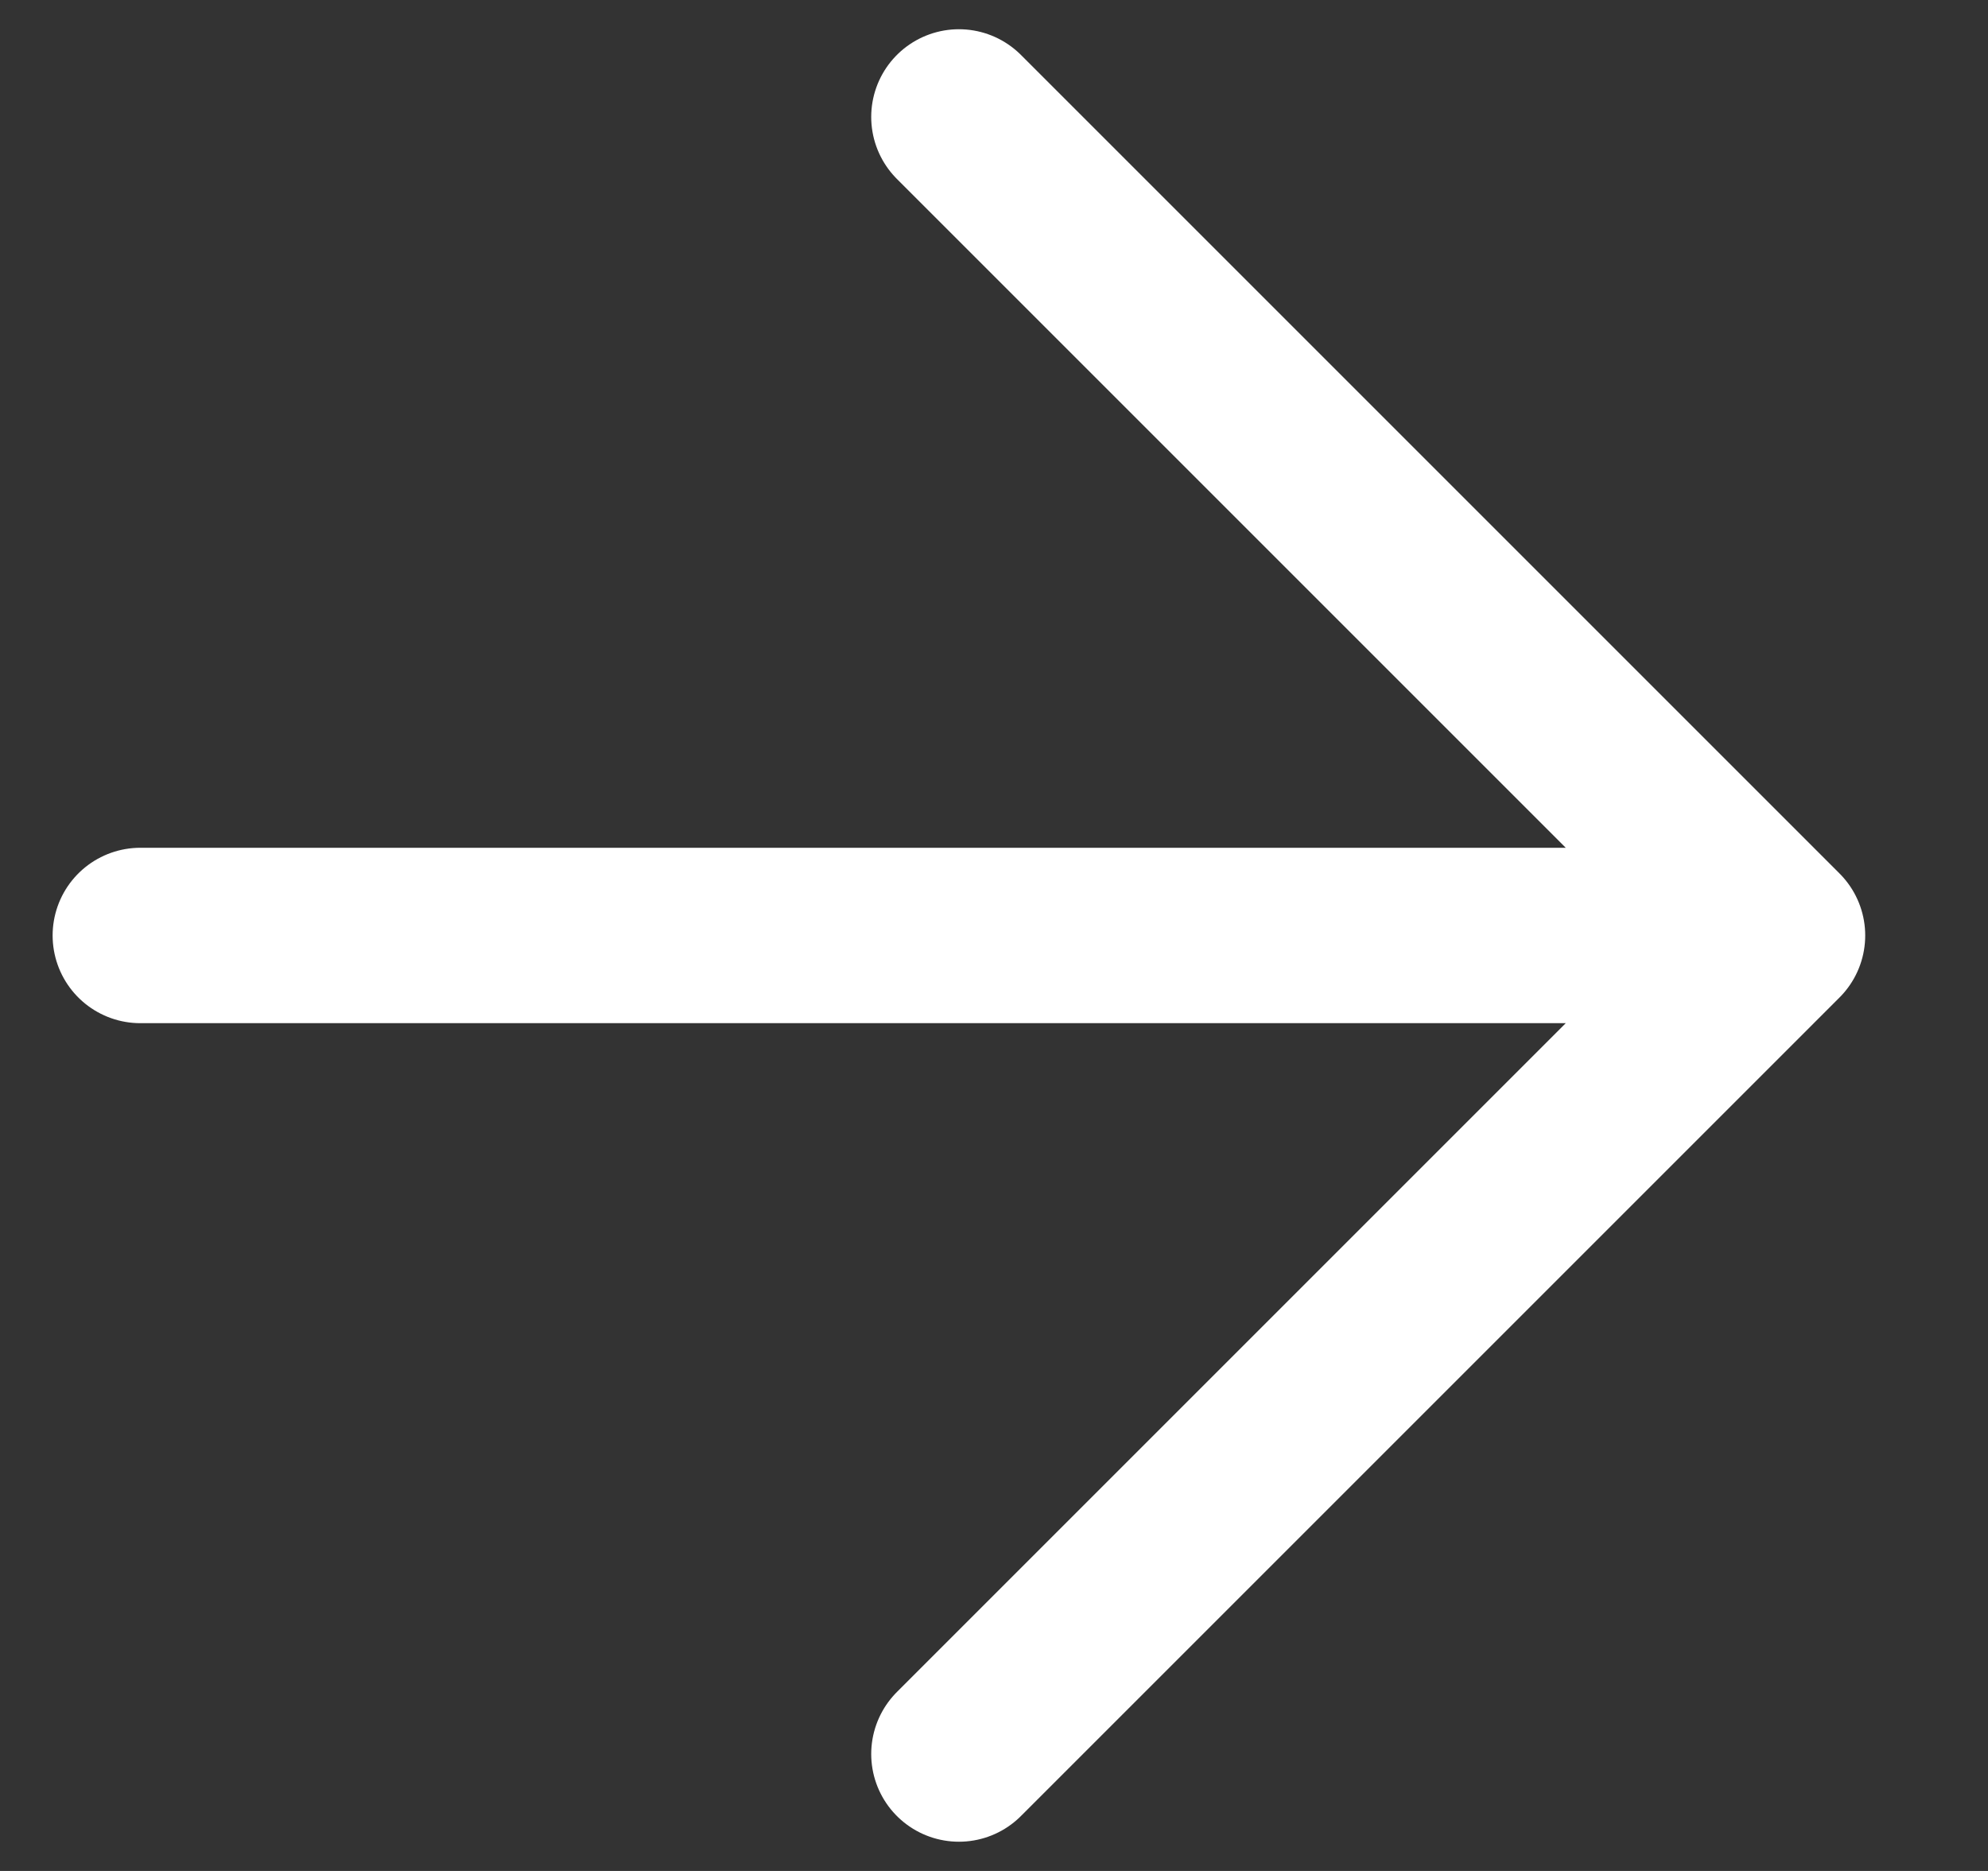 <svg width="17" height="16" viewBox="0 0 17 16" fill="none" xmlns="http://www.w3.org/2000/svg">
<rect x="0" y="0" width="17" height="16" fill="#333333" stroke="none"/>
<path d="M8.2 15L15.2 8M15.2 8L8.2 1M15.2 8H1.2" stroke="#FFFFFF" stroke-width="1.5" stroke-linecap="round" stroke-linejoin="round"/>
</svg>
